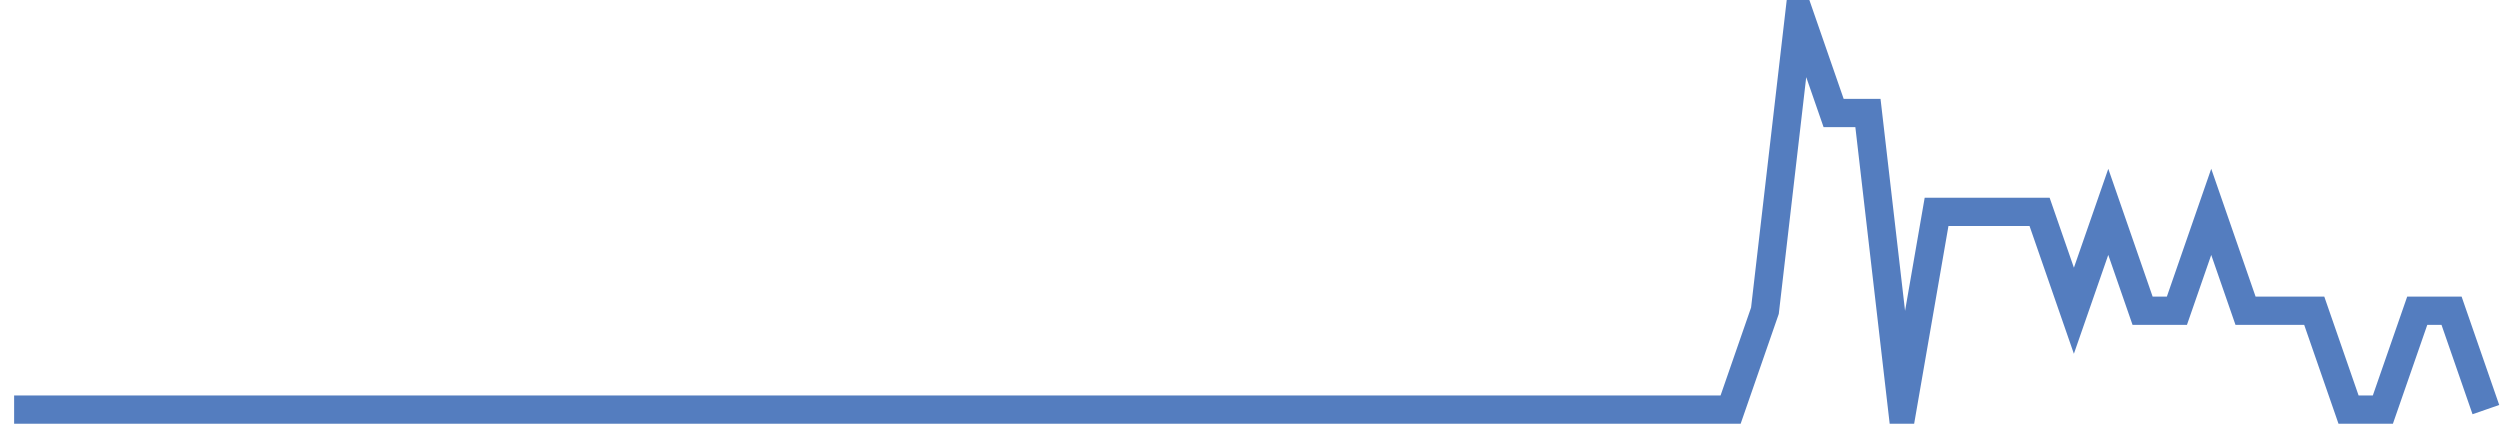 <?xml version="1.0" encoding="UTF-8"?>
<svg xmlns="http://www.w3.org/2000/svg" xmlns:xlink="http://www.w3.org/1999/xlink" width="177pt" height="30pt" viewBox="0 0 177 30" version="1.1">
<g id="surface22955646">
<path style="fill:none;stroke-width:2;stroke-linecap:butt;stroke-linejoin:miter;stroke:rgb(32.941%,49.02%,74.902%);stroke-opacity:1;stroke-miterlimit:10;" d="M 1 29 L 122.527 29 L 124.957 22 L 127.391 1 L 129.82 8 L 132.25 8 L 134.68 29 L 137.109 15 L 144.402 15 L 146.832 22 L 149.266 15 L 151.695 22 L 154.125 22 L 156.555 15 L 158.984 22 L 163.848 22 L 166.277 29 L 168.707 29 L 171.141 22 L 173.57 22 L 176 29 "/>
</g>
</svg>
